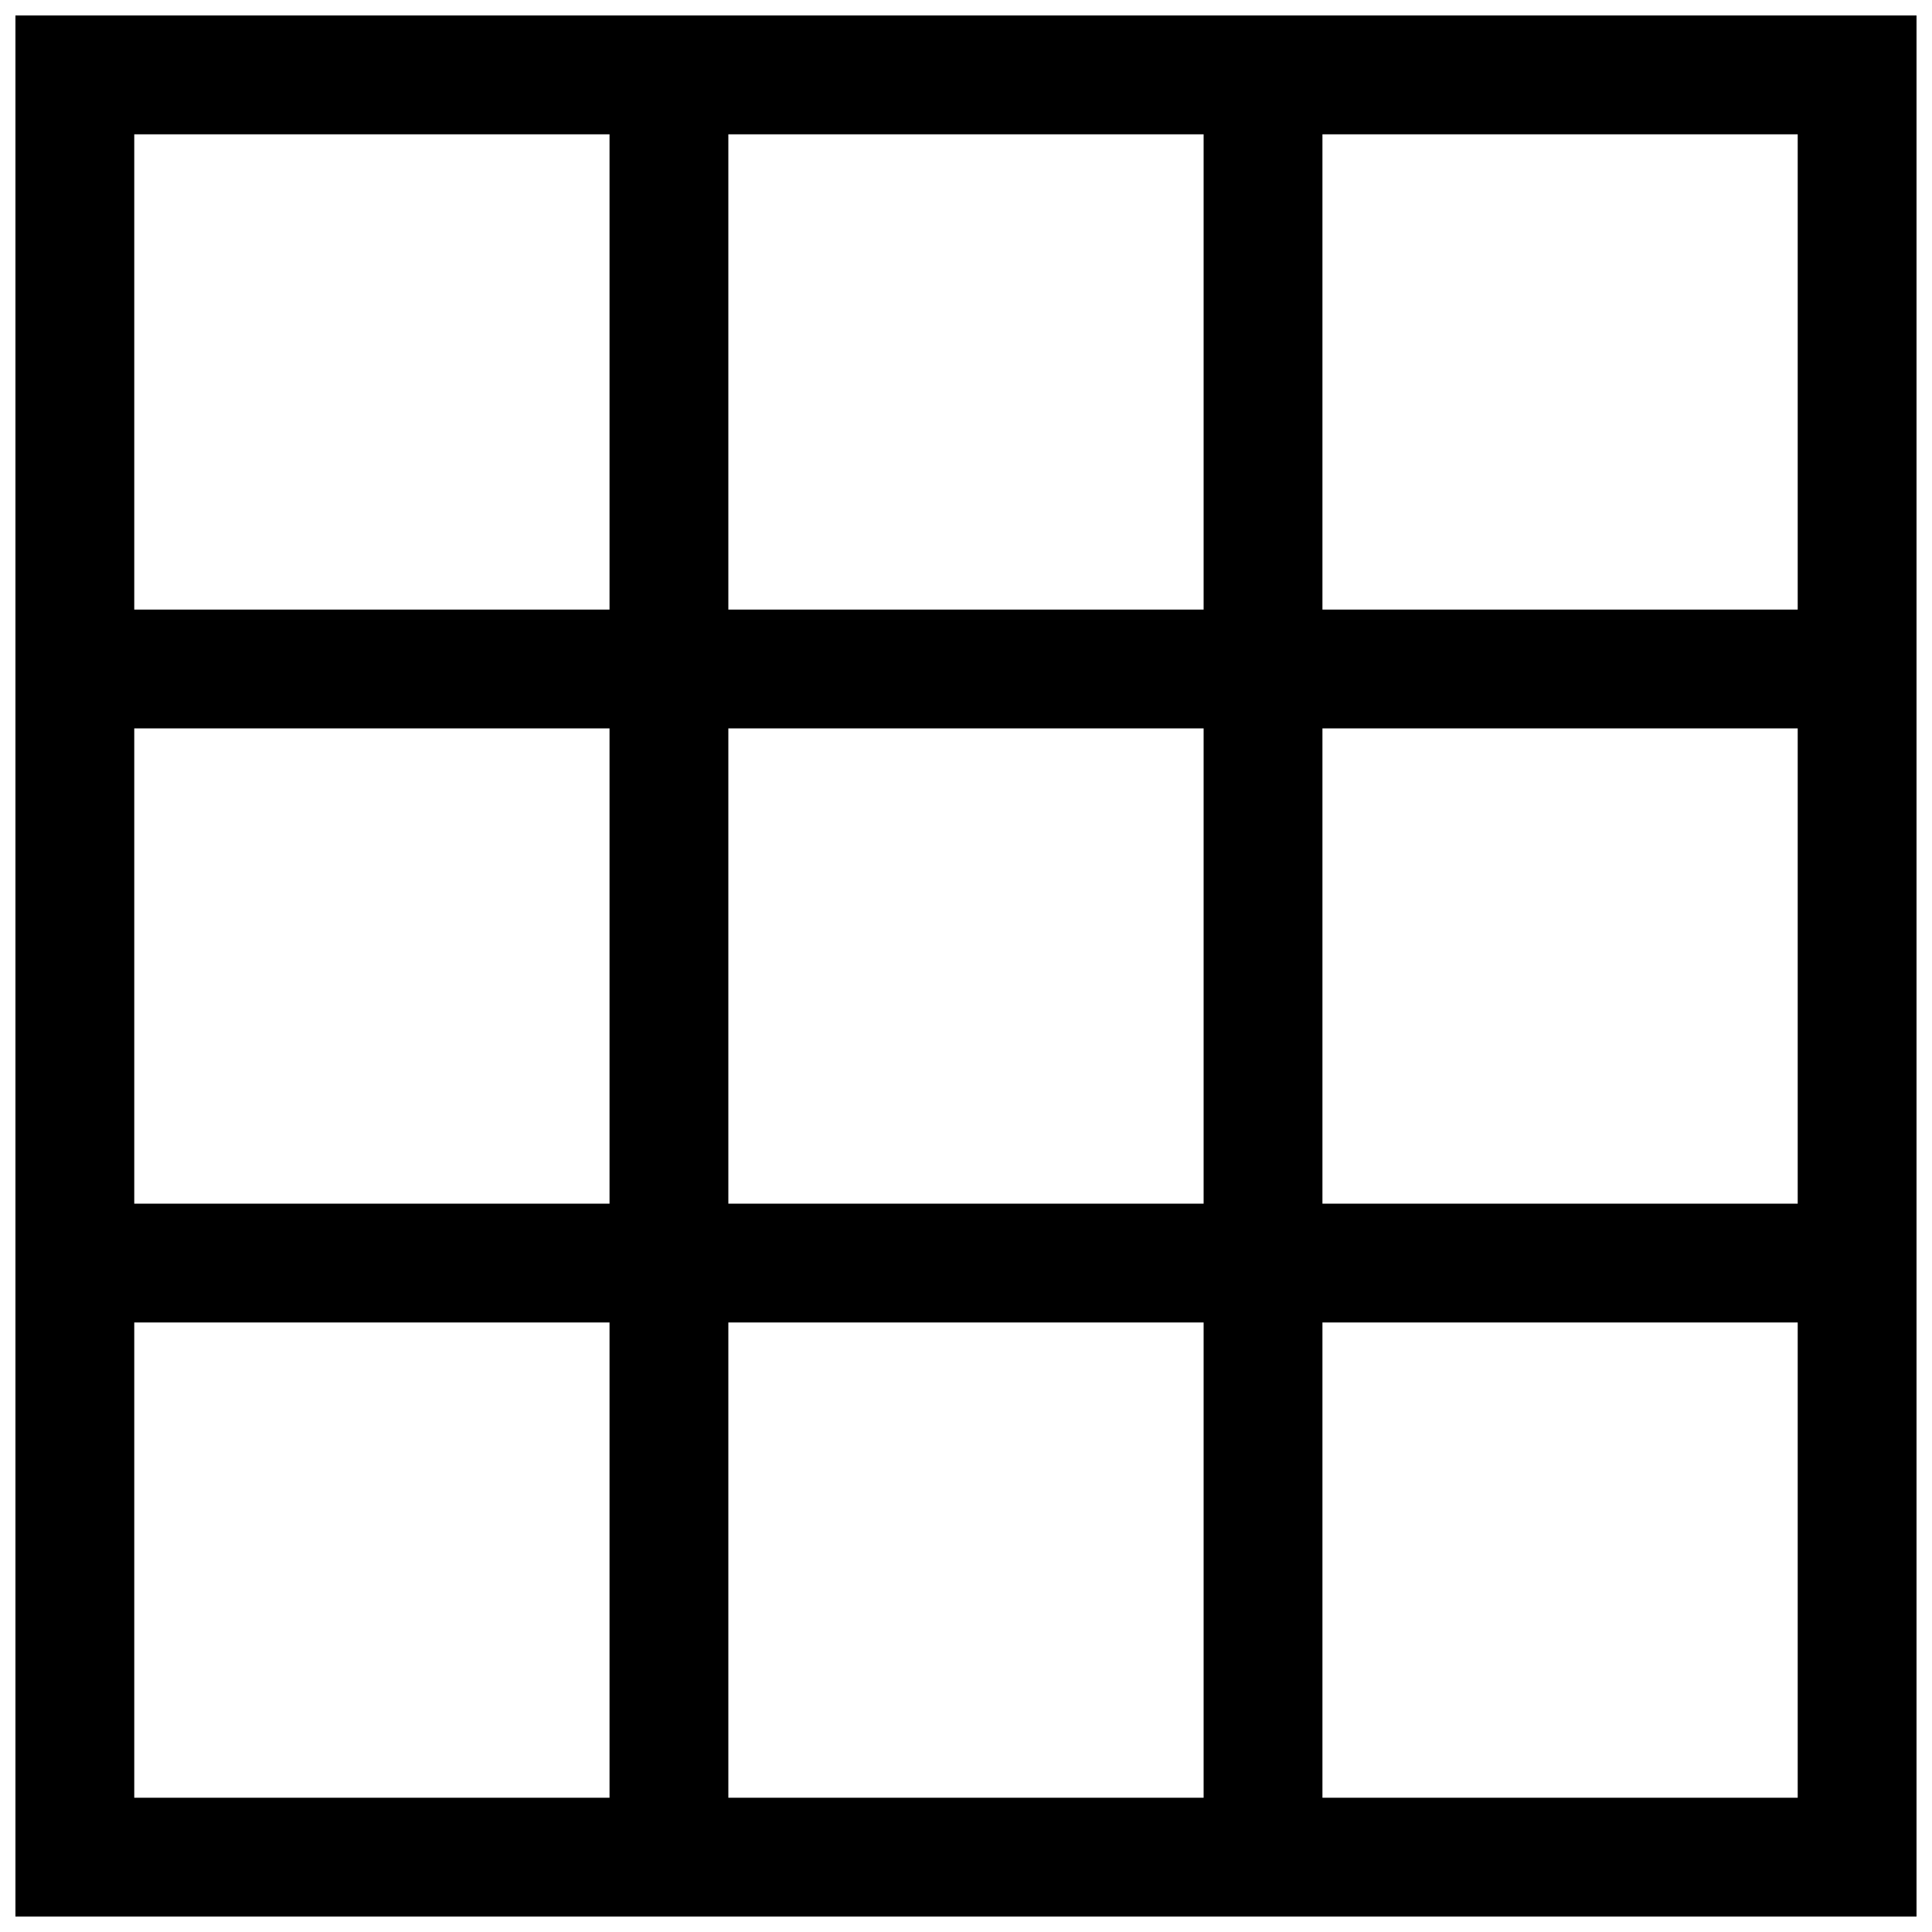 <?xml version="1.0" encoding="UTF-8"?>
<!-- Uploaded to: SVG Repo, www.svgrepo.com, Generator: SVG Repo Mixer Tools -->
<svg width="800px" height="800px" version="1.1" viewBox="144 144 512 512" xmlns="http://www.w3.org/2000/svg">
 <defs>
  <clipPath id="a">
   <path d="m148.09 148.09h503.81v503.81h-503.81z"/>
  </clipPath>
 </defs>
 <g clip-path="url(#a)">
  <path d="m494.46 305.54h125.95v-125.95h-125.95zm0 157.44h125.95v-125.95h-125.95zm0 157.44h125.95v-125.95h-125.95zm-157.44 0h125.95v-125.95h-125.95zm-157.44 0h125.95v-125.95h-125.95zm0-157.44h125.95v-125.95h-125.95zm0-157.44h125.95v-125.95h-125.95zm157.44 157.44h125.95v-125.95h-125.95zm0-157.44h125.95v-125.95h-125.95zm283.39-157.44h-472.32v503.81h503.81v-503.81z" fill-rule="evenodd"/>
 </g>
</svg>
